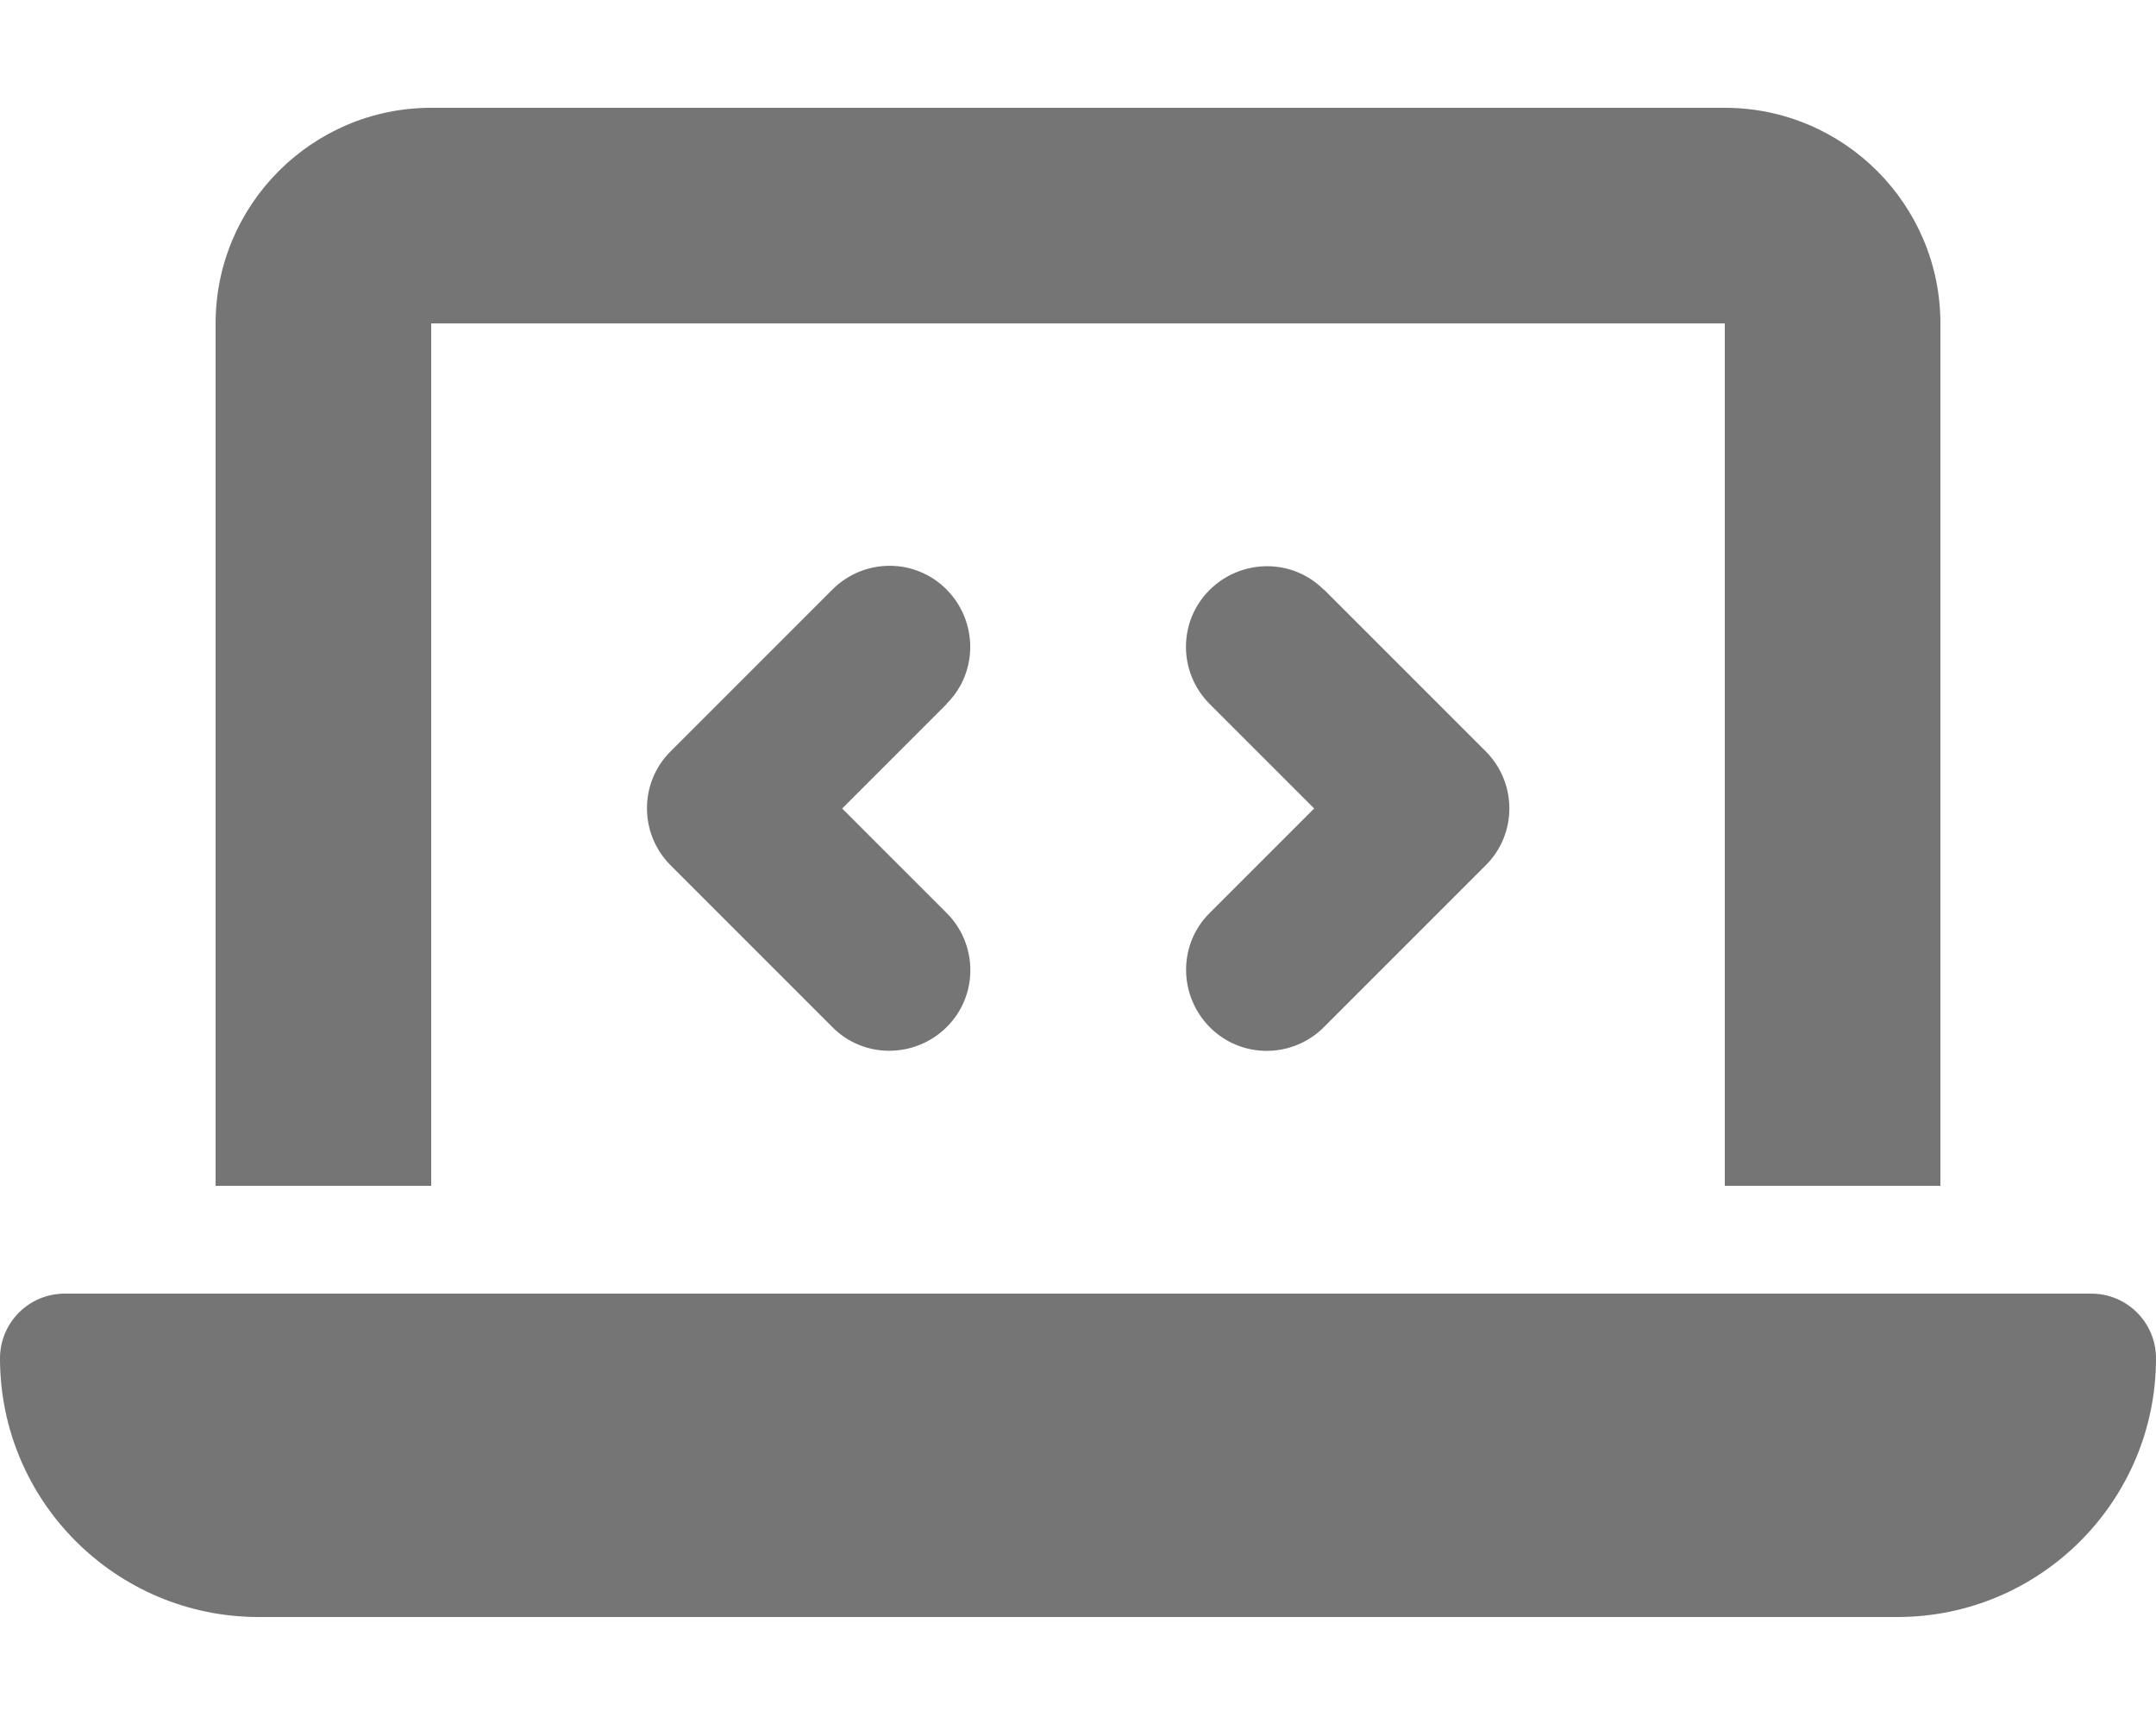 <svg fill="none" height="69" viewBox="0 0 86 69" width="86" xmlns="http://www.w3.org/2000/svg"><path d="m8.6 12.9c0-4.743 3.857-8.6 8.6-8.6h51.6c4.743 0 8.6 3.857 8.6 8.6v34.4h-8.6v-34.4h-51.6v34.4h-8.6zm-8.6 41.28c0-1.424 1.156-2.58 2.58-2.58h80.84c1.424 0 2.58 1.156 2.58 2.58 0 5.697-4.622 10.32-10.32 10.32h-65.36c-5.697 0-10.32-4.622-10.32-10.32zm37.759-26.096-4.166 4.166 4.166 4.166c1.263 1.263 1.263 3.306 0 4.555s-3.306 1.263-4.555 0l-6.45-6.45c-1.263-1.263-1.263-3.306 0-4.555l6.45-6.45c1.263-1.263 3.306-1.263 4.555 0 1.25 1.263 1.263 3.306 0 4.555zm15.05-4.569 6.45 6.45c1.263 1.263 1.263 3.306 0 4.555l-6.45 6.45c-1.263 1.263-3.306 1.263-4.555 0-1.25-1.263-1.263-3.306 0-4.555l4.166-4.166-4.166-4.166c-1.263-1.263-1.263-3.306 0-4.555 1.263-1.25 3.306-1.263 4.555 0z" fill="#757575"/></svg>